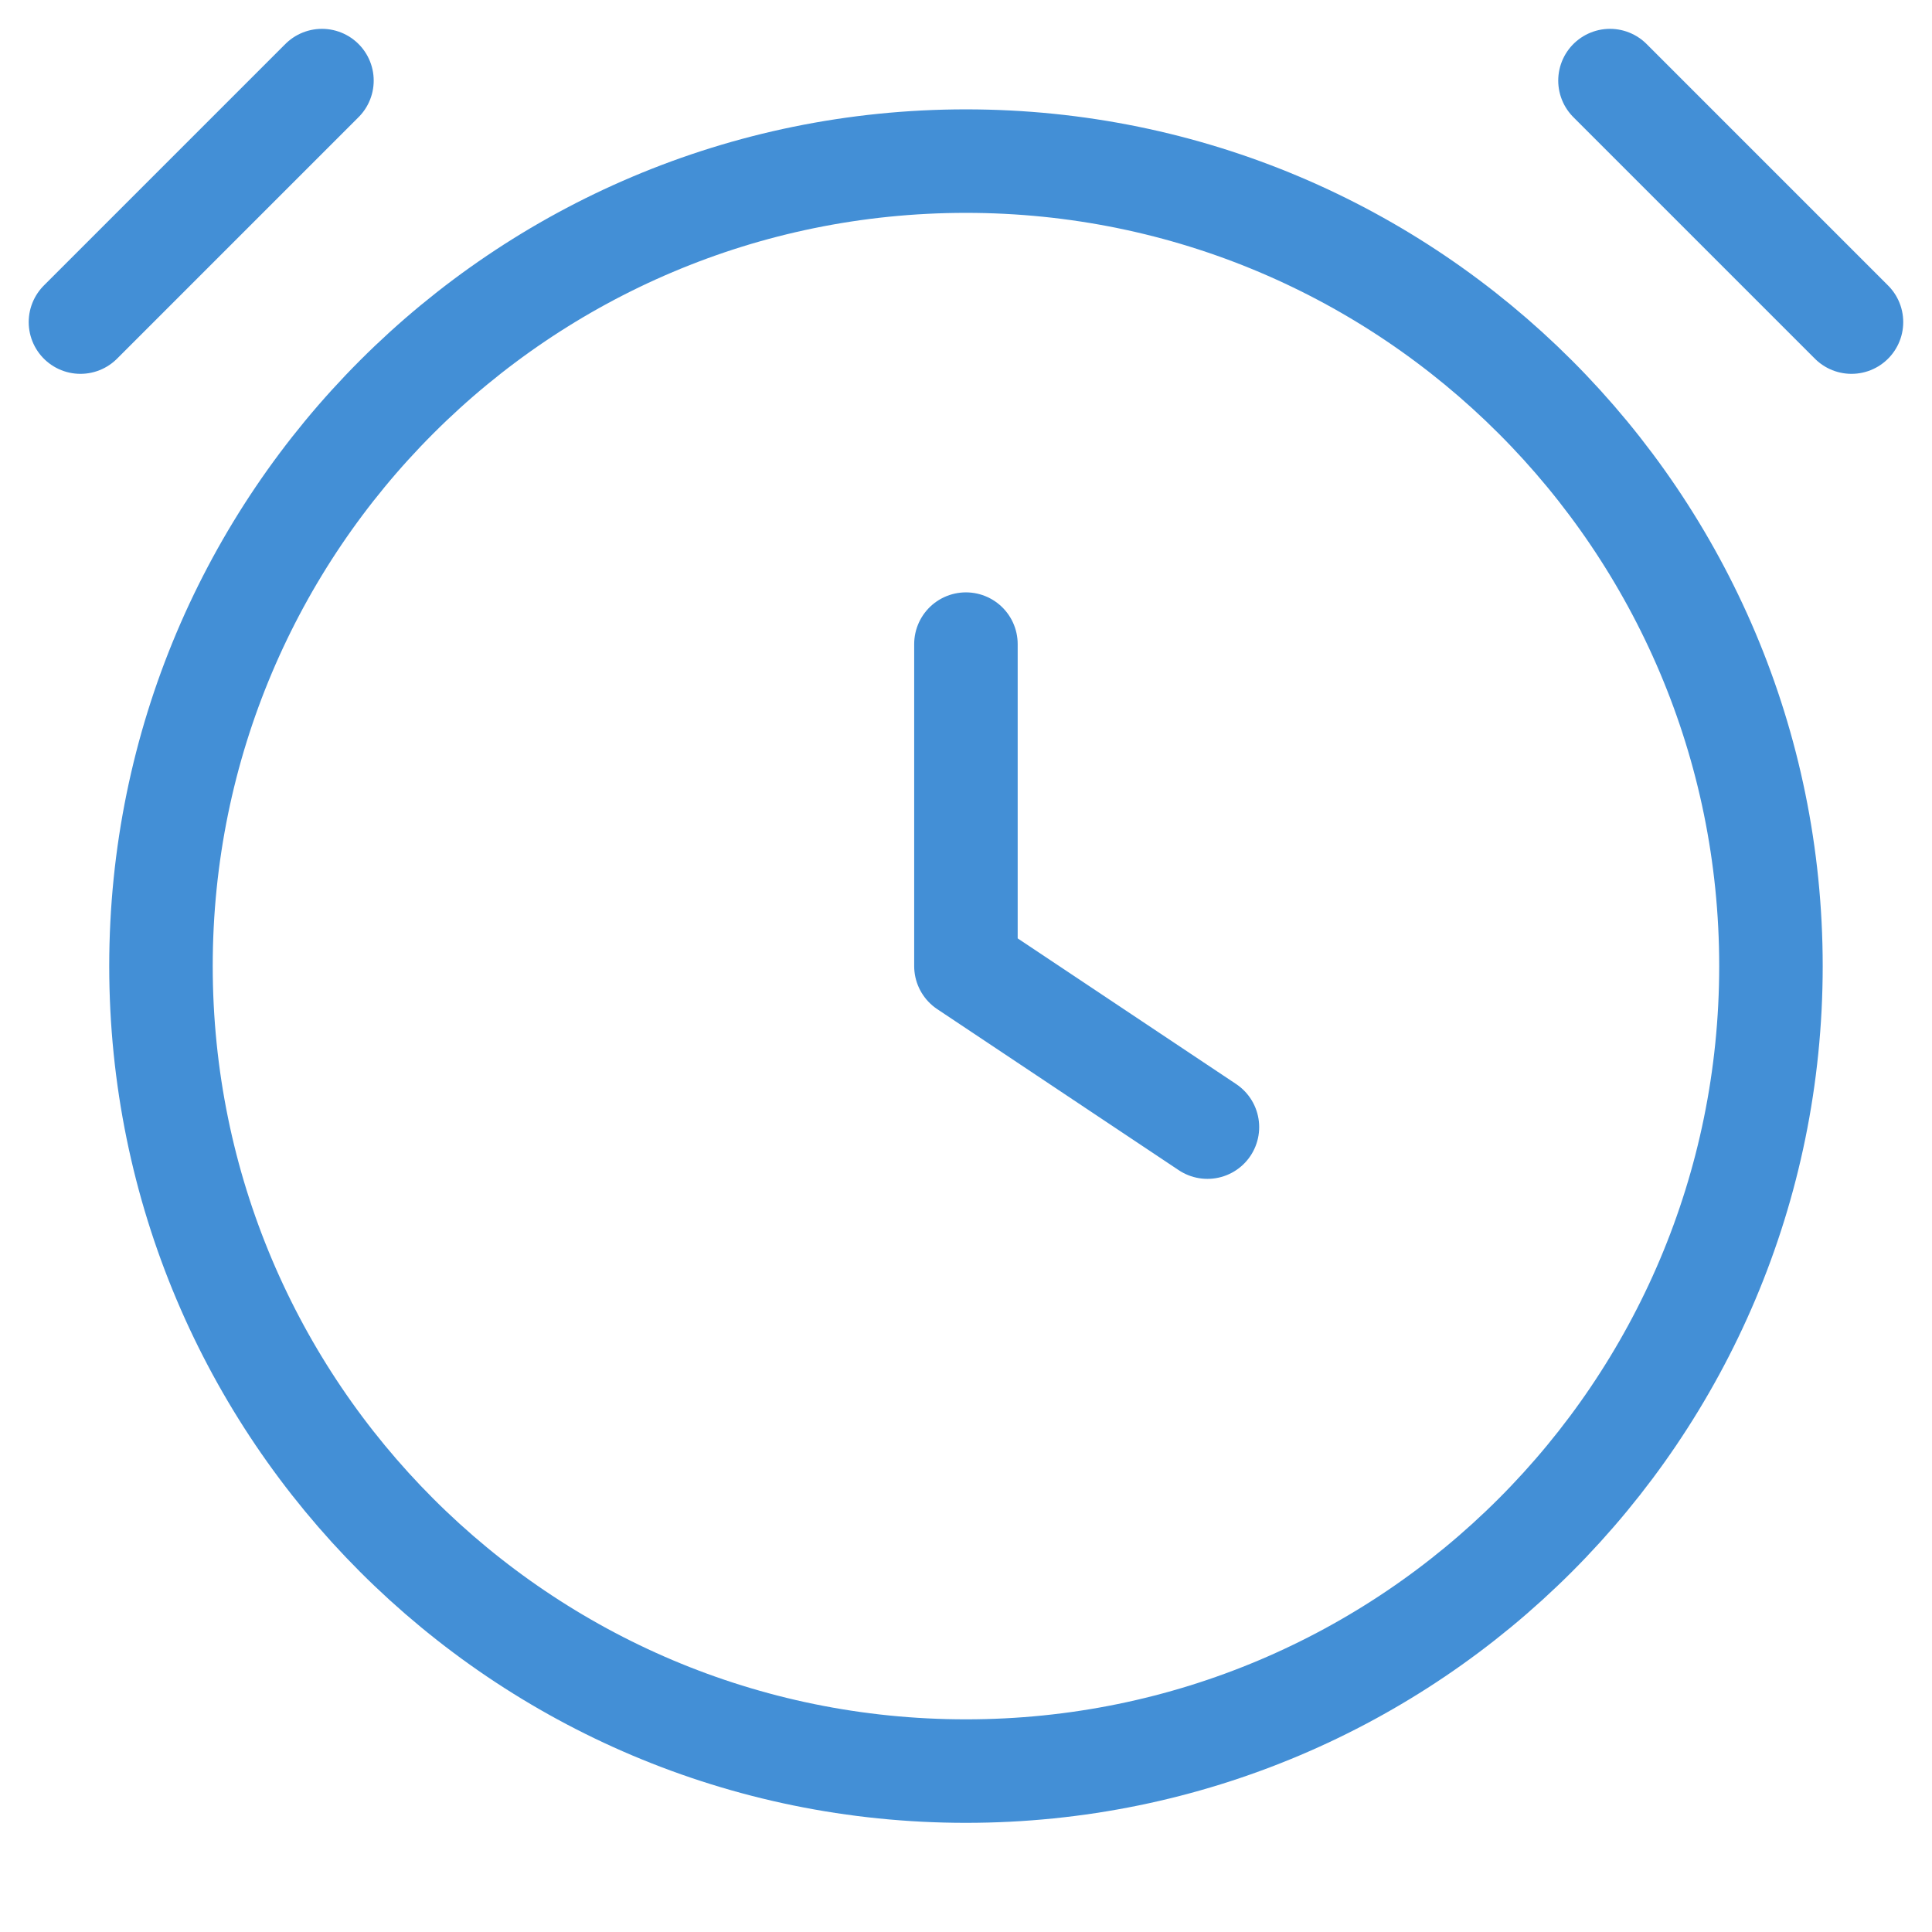 <svg width="28" height="28" viewBox="0 0 28 28" fill="none" xmlns="http://www.w3.org/2000/svg">
<path d="M13.999 9.335V14.001L17.499 16.335M4.666 1.168L1.166 4.668M23.333 1.168L26.833 4.668M25.666 14.001C25.666 20.445 20.443 25.668 13.999 25.668C7.556 25.668 2.333 20.445 2.333 14.001C2.333 7.558 7.556 2.335 13.999 2.335C20.443 2.335 25.666 7.558 25.666 14.001Z" stroke="#438FD6" stroke-width="1.5" stroke-linecap="round" stroke-linejoin="round"/>
</svg>
